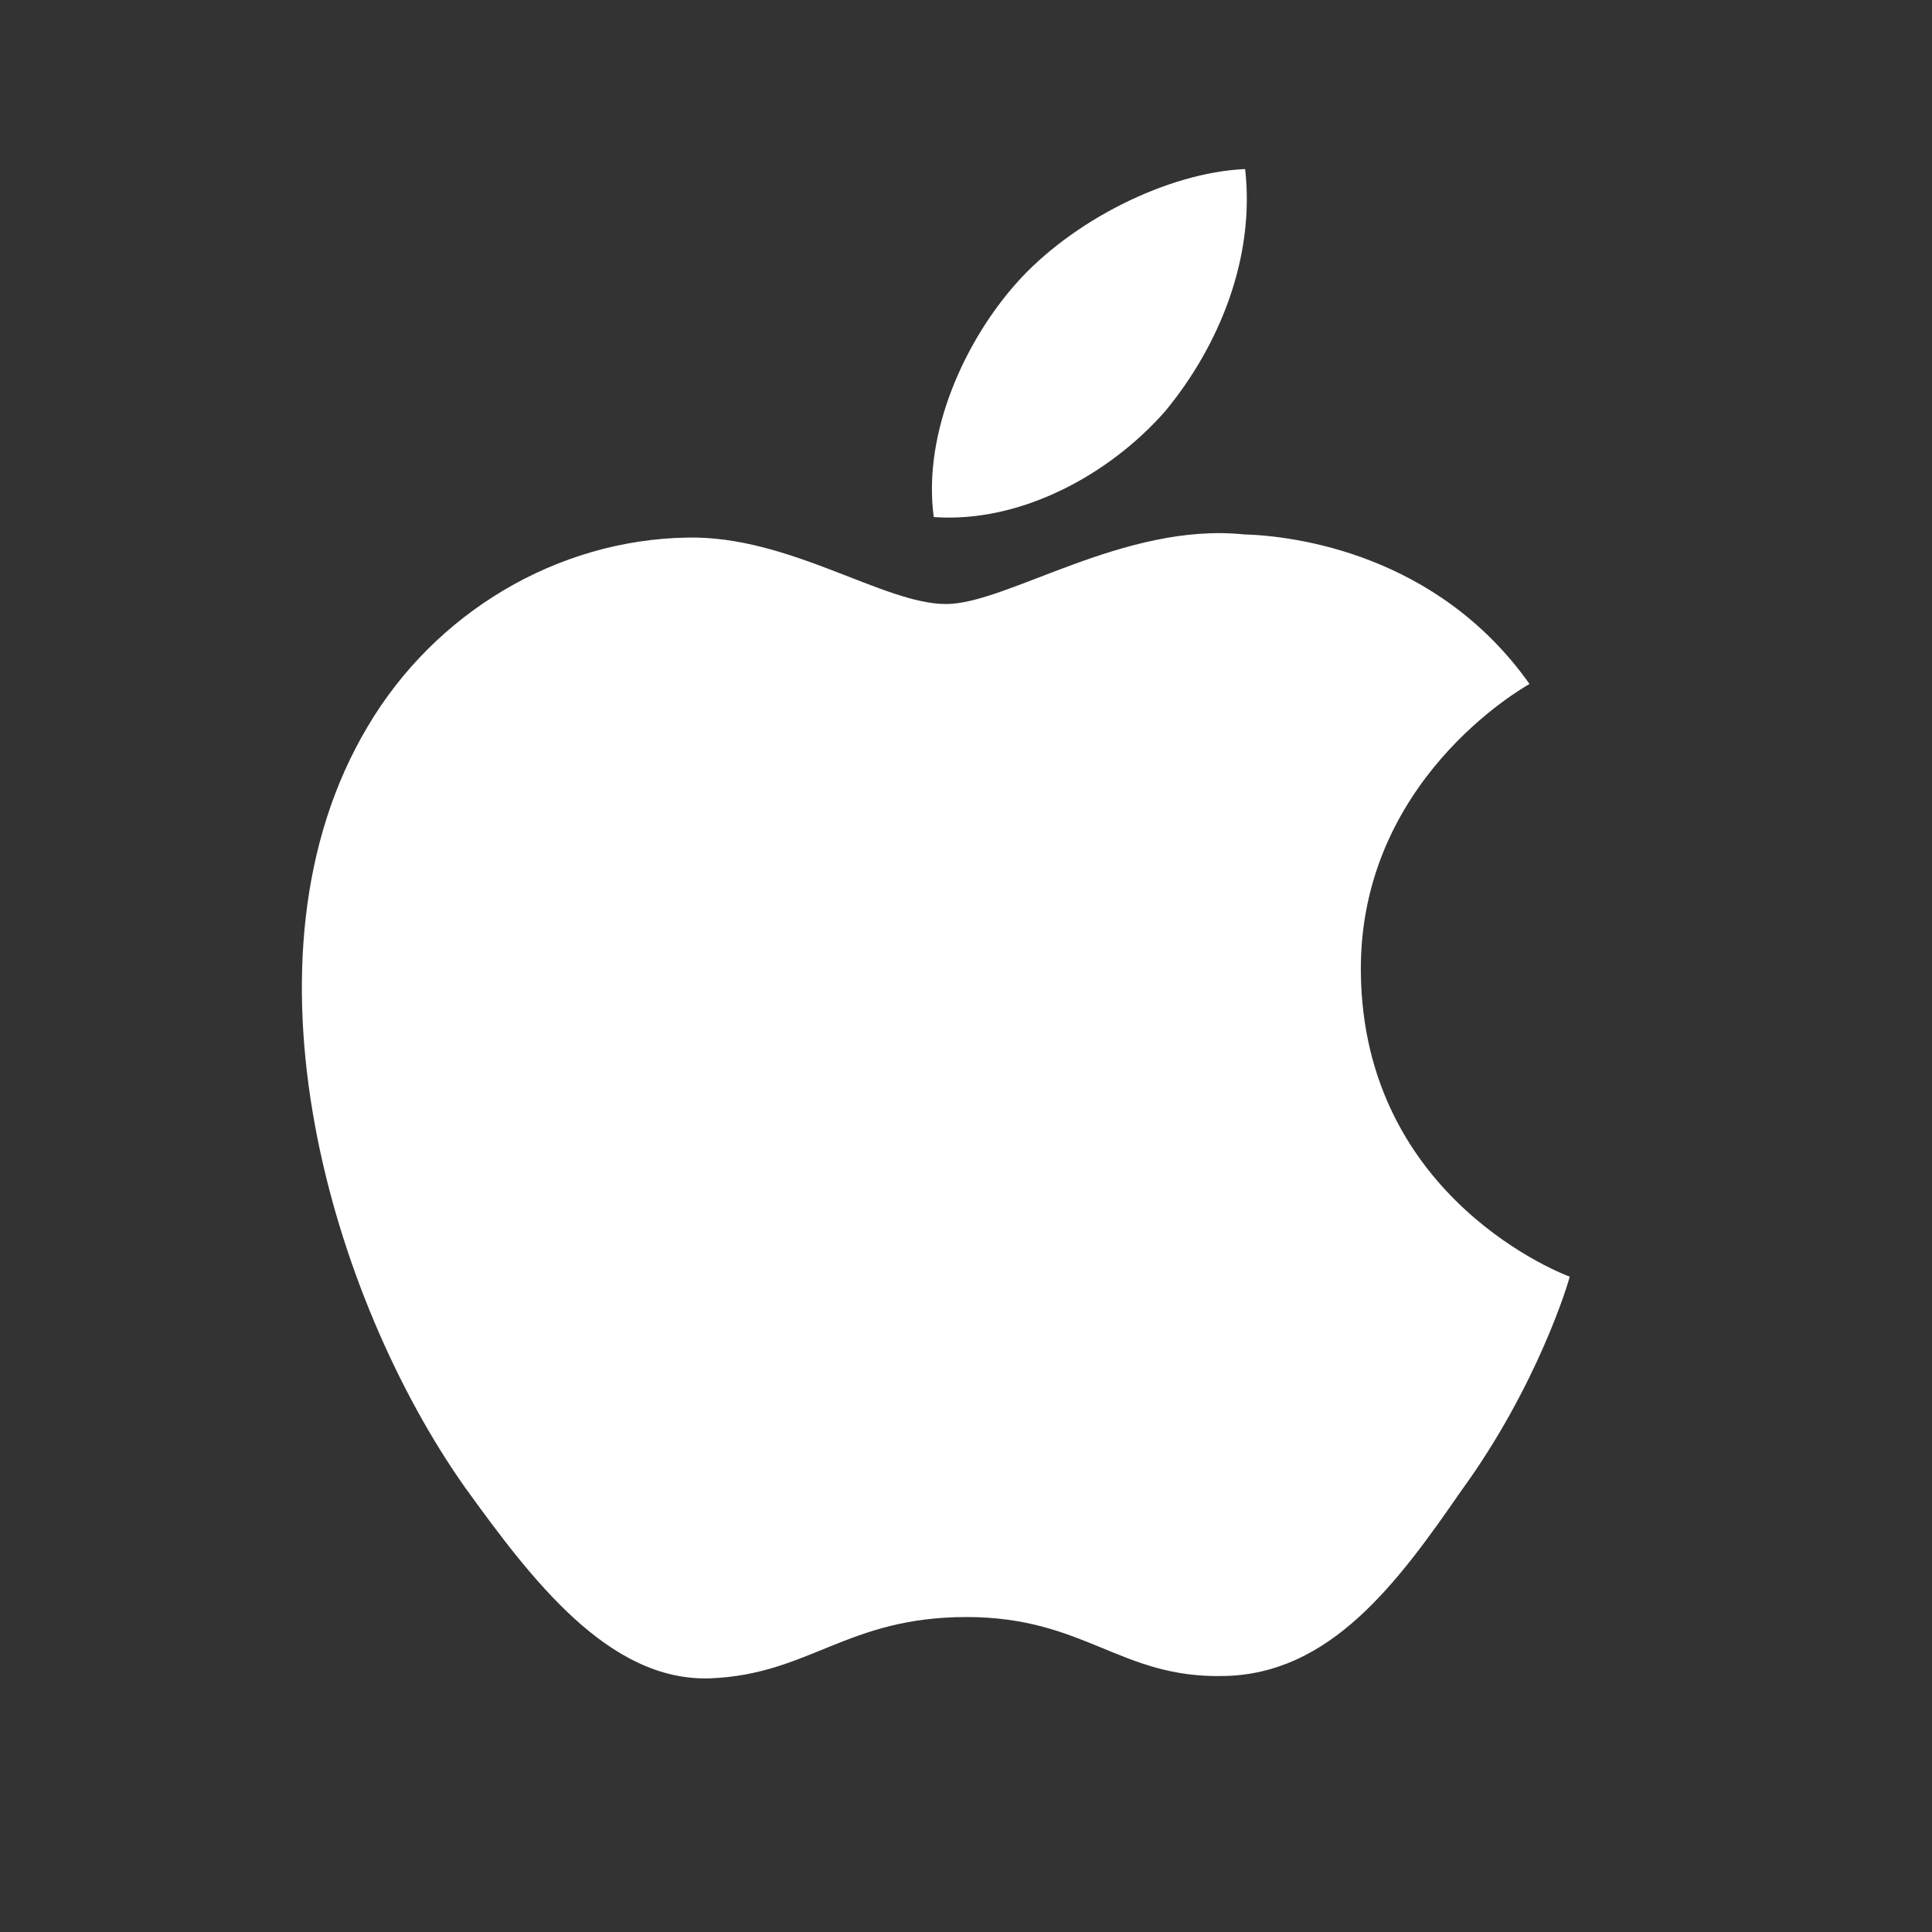 <svg width="40" height="40" viewBox="0 0 40 40" fill="none" xmlns="http://www.w3.org/2000/svg">
  <rect x="0" y="0" width="40" height="40" fill="#333333" stroke="none"/>
  <path d="M28.175 20.119C28.138 16.171 31.512 14.25 31.667 14.161C29.756 11.462 26.794 11.093 25.753 11.064C23.265 10.81 20.852 12.506 19.585 12.506C18.293 12.506 16.341 11.088 14.238 11.13C11.531 11.171 9 12.688 7.611 15.045C4.745 19.85 6.882 26.912 9.628 30.796C11.002 32.699 12.606 34.823 14.707 34.748C16.762 34.666 17.53 33.479 20.01 33.479C22.467 33.479 23.188 34.748 25.331 34.7C27.536 34.666 28.925 32.789 30.25 30.87C31.837 28.69 32.475 26.542 32.5 26.432C32.448 26.415 28.216 24.851 28.175 20.119Z" fill="white" />
  <path d="M24.128 8.509C25.233 7.17 25.989 5.348 25.779 3.5C24.18 3.569 22.179 4.572 21.027 5.881C20.007 7.035 19.097 8.926 19.332 10.705C21.129 10.835 22.974 9.827 24.128 8.509Z" fill="white" />
</svg>
